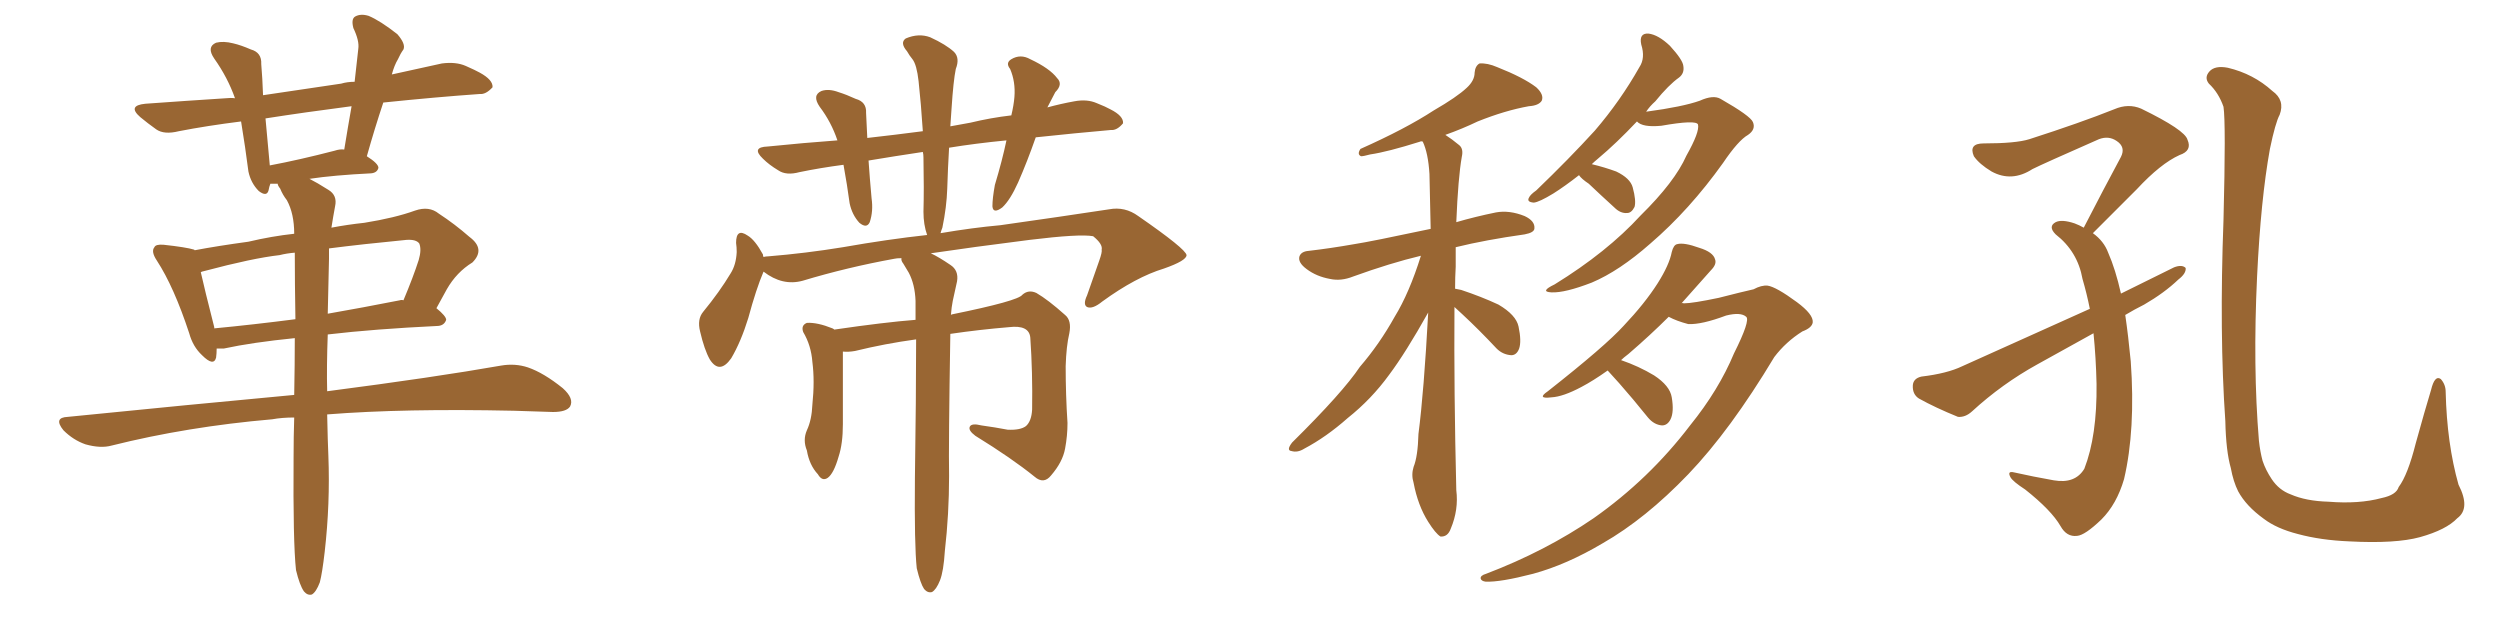 <svg xmlns="http://www.w3.org/2000/svg" xmlns:xlink="http://www.w3.org/1999/xlink" width="600" height="150"><path fill="#996633" padding="10" d="M71.04 136.82L71.04 136.82Q70.31 130.08 70.46 109.72L70.46 109.72Q70.46 104.74 70.61 100.20L70.61 100.20Q67.68 100.20 65.33 100.63L65.33 100.63Q44.97 102.39 26.81 106.93L26.81 106.93Q24.17 107.67 20.51 106.64L20.51 106.64Q17.58 105.62 15.23 103.27L15.23 103.27Q12.74 100.20 16.26 100.05L16.26 100.05Q45.41 97.12 70.61 94.78L70.61 94.78Q70.75 87.45 70.75 81.15L70.75 81.15Q60.50 82.18 53.76 83.64L53.76 83.64Q52.59 83.64 52.00 83.64L52.00 83.64Q52.00 84.81 51.86 85.84L51.86 85.84Q51.27 88.04 48.49 85.25L48.49 85.25Q46.29 83.20 45.41 79.98L45.41 79.98Q41.75 68.85 37.65 62.55L37.65 62.55Q36.18 60.35 37.06 59.33L37.06 59.33Q37.35 58.59 39.26 58.74L39.26 58.74Q44.68 59.33 46.58 59.91L46.58 59.91Q46.58 59.91 46.73 60.06L46.73 60.06Q52.15 59.03 59.62 58.01L59.62 58.01Q65.19 56.69 70.61 56.10L70.61 56.10Q70.61 51.27 68.85 48.05L68.85 48.05Q67.82 46.73 67.24 45.26L67.24 45.26Q66.65 44.53 66.65 44.09L66.65 44.09Q65.48 44.09 64.89 44.09L64.89 44.09Q64.60 44.82 64.45 45.70L64.45 45.70Q64.01 47.31 62.11 45.85L62.11 45.85Q60.21 43.95 59.62 41.16L59.62 41.16Q58.89 35.45 57.86 29.15L57.86 29.15Q49.66 30.18 42.92 31.49L42.92 31.49Q39.40 32.37 37.50 31.05L37.50 31.05Q35.45 29.59 33.69 28.13L33.69 28.13Q30.47 25.34 34.86 24.90L34.86 24.90Q44.97 24.17 54.20 23.58L54.20 23.58Q55.37 23.44 56.40 23.58L56.40 23.58Q54.64 18.60 51.42 14.06L51.42 14.06Q49.51 11.28 51.86 10.25L51.86 10.25Q53.61 9.81 55.96 10.40L55.96 10.40Q57.86 10.84 60.21 11.87L60.21 11.87Q62.84 12.60 62.70 15.38L62.70 15.38Q62.99 18.75 63.13 22.85L63.13 22.85Q72.07 21.53 81.88 20.07L81.88 20.07Q83.35 19.63 85.11 19.63L85.11 19.63Q85.55 15.38 85.99 11.72L85.99 11.72Q86.28 9.81 84.81 6.74L84.81 6.74Q84.23 4.54 85.25 3.96L85.25 3.96Q86.57 3.22 88.48 3.81L88.48 3.81Q91.26 4.98 95.36 8.20L95.36 8.20Q97.41 10.55 96.83 11.87L96.83 11.87Q96.09 12.89 95.51 14.21L95.51 14.21Q94.63 15.67 94.04 17.87L94.04 17.87Q100.20 16.55 106.05 15.23L106.05 15.23Q109.42 14.79 111.77 15.82L111.77 15.82Q114.11 16.85 115.14 17.43L115.14 17.43Q118.36 19.19 118.21 20.95L118.21 20.95Q116.60 22.71 115.14 22.56L115.14 22.56Q104.74 23.29 91.99 24.61L91.99 24.61Q89.94 30.76 88.04 37.50L88.04 37.50Q90.82 39.26 90.82 40.28L90.82 40.28Q90.53 41.46 89.06 41.60L89.06 41.60Q80.13 42.04 74.27 42.92L74.27 42.92Q76.03 43.80 78.81 45.56L78.81 45.56Q81.01 46.88 80.42 49.51L80.42 49.51Q79.98 51.86 79.54 54.64L79.54 54.64Q83.35 53.91 87.45 53.47L87.45 53.47Q94.78 52.29 99.61 50.54L99.61 50.54Q102.98 49.37 105.32 51.27L105.32 51.27Q109.13 53.76 112.65 56.84L112.65 56.84Q116.60 59.77 113.38 62.99L113.38 62.99Q109.57 65.33 107.23 69.43L107.23 69.43Q106.05 71.63 104.74 73.97L104.74 73.97Q107.08 75.88 107.08 76.76L107.08 76.76Q106.64 78.08 105.18 78.22L105.18 78.22Q89.79 78.96 78.66 80.27L78.66 80.27Q78.37 88.04 78.52 93.90L78.52 93.90Q104.44 90.53 120.26 87.74L120.26 87.74Q123.63 87.16 126.71 88.18L126.71 88.18Q130.52 89.50 135.06 93.16L135.06 93.16Q137.84 95.65 136.82 97.56L136.82 97.56Q135.94 98.88 132.71 98.88L132.71 98.88Q128.32 98.73 123.34 98.58L123.34 98.58Q96.97 98.00 78.52 99.46L78.52 99.46Q78.66 106.20 78.81 109.42L78.81 109.42Q79.25 120.85 77.93 132.42L77.93 132.42Q77.34 137.55 76.76 139.75L76.76 139.75Q75.88 142.09 74.85 142.68L74.85 142.68Q73.83 142.97 72.95 141.94L72.95 141.94Q71.92 140.48 71.04 136.82ZM80.27 36.18L80.27 36.18Q81.59 35.74 82.62 35.89L82.62 35.89Q83.50 30.47 84.38 25.49L84.38 25.49Q73.10 26.95 63.72 28.42L63.72 28.42Q64.16 33.54 64.75 39.70L64.75 39.70Q71.78 38.38 80.27 36.18ZM70.90 76.61L70.90 76.61Q70.75 67.82 70.75 60.64L70.75 60.64Q68.85 60.79 67.09 61.23L67.09 61.23Q60.64 61.96 49.07 65.04L49.07 65.04Q48.34 65.19 48.19 65.33L48.19 65.33Q49.07 69.29 51.42 78.52L51.42 78.52Q51.42 78.66 51.42 78.81L51.42 78.81Q60.64 77.93 70.90 76.61ZM78.96 62.11L78.96 62.11L78.96 62.11Q78.81 69.14 78.66 75.29L78.66 75.29Q87.01 73.83 95.95 72.07L95.95 72.07Q96.39 71.92 96.83 72.07L96.83 72.07Q99.17 66.50 100.49 62.40L100.49 62.40Q101.22 59.91 100.63 58.45L100.63 58.45Q99.90 57.42 97.56 57.57L97.56 57.57Q87.01 58.59 78.96 59.62L78.96 59.62Q78.96 60.64 78.96 62.11ZM220.02 136.38L220.02 136.38L220.02 136.38Q219.43 130.96 219.58 114.70L219.58 114.70Q219.87 95.21 219.87 81.45L219.87 81.45Q212.40 82.47 205.22 84.23L205.22 84.23Q203.61 84.52 202.29 84.38L202.29 84.38Q202.29 88.18 202.29 101.81L202.29 101.81Q202.29 106.49 201.27 109.57L201.27 109.57Q200.10 113.67 198.63 114.70L198.63 114.70Q197.31 115.58 196.29 113.82L196.29 113.82Q194.24 111.62 193.65 108.11L193.65 108.11Q192.63 105.62 193.65 103.27L193.65 103.27Q194.82 100.78 194.97 97.12L194.97 97.12Q195.56 91.41 194.97 86.87L194.97 86.87Q194.68 82.91 192.77 79.69L192.77 79.69Q192.19 78.08 193.65 77.49L193.65 77.49Q196.14 77.34 199.80 78.81L199.80 78.81Q200.10 78.96 200.24 79.10L200.24 79.10Q212.26 77.34 219.73 76.76L219.73 76.76Q219.73 74.12 219.73 72.22L219.73 72.22Q219.58 68.26 218.12 65.48L218.12 65.48Q217.38 64.31 216.80 63.28L216.80 63.28Q216.21 62.55 216.36 61.96L216.36 61.96Q215.19 61.96 214.60 62.11L214.60 62.11Q203.32 64.16 192.63 67.38L192.63 67.38Q187.79 68.70 183.25 65.19L183.25 65.19Q181.49 69.29 179.59 76.32L179.59 76.32Q177.83 82.03 175.49 85.99L175.49 85.99Q172.71 89.94 170.36 86.28L170.36 86.28Q169.04 83.94 168.02 79.54L168.02 79.54Q167.29 76.61 168.75 74.85L168.75 74.85Q172.71 70.02 175.34 65.63L175.34 65.63Q176.66 63.57 176.81 60.50L176.81 60.50Q176.81 59.33 176.66 58.30L176.66 58.30Q176.66 54.64 179.44 56.54L179.44 56.54Q181.20 57.57 183.11 61.08L183.11 61.08Q183.11 61.52 183.25 61.67L183.25 61.67Q183.84 61.52 184.42 61.52L184.42 61.52Q193.36 60.79 202.29 59.33L202.29 59.33Q213.13 57.42 222.51 56.40L222.51 56.40Q221.63 53.91 221.63 50.83L221.63 50.83Q221.78 45.41 221.63 37.79L221.63 37.79Q221.63 37.06 221.48 36.47L221.48 36.47Q214.60 37.50 208.45 38.53L208.45 38.53Q208.74 42.77 209.18 47.61L209.18 47.61Q209.62 50.68 208.74 53.32L208.74 53.32Q208.01 54.93 206.25 53.47L206.25 53.47Q204.49 51.56 203.91 48.78L203.91 48.78Q203.32 44.38 202.44 39.55L202.44 39.55Q196.88 40.28 191.89 41.31L191.89 41.31Q188.67 42.19 186.77 40.87L186.77 40.87Q184.57 39.55 183.11 38.09L183.11 38.09Q180.18 35.30 184.28 35.16L184.28 35.16Q192.92 34.28 200.98 33.69L200.98 33.69Q199.51 29.30 196.73 25.63L196.73 25.63Q194.82 22.85 197.17 21.83L197.17 21.83Q198.93 21.24 201.27 22.12L201.27 22.12Q203.17 22.71 205.37 23.73L205.37 23.73Q208.01 24.46 207.86 27.10L207.86 27.10Q208.01 29.88 208.15 33.11L208.15 33.11Q214.75 32.37 221.48 31.49L221.48 31.49Q221.04 24.76 220.46 19.48L220.46 19.48Q220.02 15.53 218.99 14.21L218.99 14.21Q218.26 13.33 217.68 12.30L217.68 12.30Q215.92 10.25 217.38 9.23L217.38 9.23Q220.46 7.91 223.24 8.94L223.24 8.94Q227.05 10.69 228.96 12.45L228.96 12.45Q230.42 13.92 229.39 16.55L229.39 16.55Q228.81 19.34 228.37 26.07L228.37 26.07Q228.22 28.13 228.08 30.32L228.08 30.32Q230.57 29.88 232.91 29.44L232.91 29.44Q237.74 28.27 242.72 27.69L242.72 27.69Q243.31 25.20 243.46 23.29L243.46 23.29Q243.75 19.63 242.43 16.55L242.43 16.55Q241.26 15.09 242.72 14.21L242.72 14.21Q244.92 12.89 247.27 14.21L247.27 14.21Q251.95 16.41 253.71 18.75L253.71 18.75Q255.18 20.21 253.27 22.12L253.27 22.12Q252.25 24.02 251.37 25.78L251.37 25.78Q254.59 24.90 257.81 24.32L257.81 24.32Q260.89 23.73 263.23 24.76L263.23 24.76Q265.43 25.63 266.46 26.22L266.46 26.22Q269.68 27.83 269.53 29.59L269.53 29.59Q268.07 31.35 266.60 31.20L266.60 31.20Q258.25 31.93 248.58 32.96L248.58 32.96Q246.53 38.82 244.34 43.80L244.34 43.80Q242.43 48.05 240.53 49.80L240.53 49.80Q238.33 51.42 238.18 49.51L238.18 49.51Q238.18 47.61 238.77 44.38L238.77 44.38Q240.53 38.53 241.55 33.69L241.55 33.69Q234.08 34.42 227.78 35.45L227.78 35.45Q227.49 40.28 227.34 45.26L227.34 45.26Q227.20 49.66 226.17 54.64L226.17 54.64Q225.88 55.37 225.73 55.96L225.73 55.96Q233.50 54.64 240.09 54.05L240.09 54.05Q254.59 52.00 266.16 50.24L266.16 50.24Q269.97 49.51 273.19 51.86L273.19 51.86Q284.62 59.77 284.77 61.23L284.77 61.23Q284.77 62.55 279.35 64.45L279.35 64.45Q272.61 66.50 264.55 72.36L264.55 72.36Q262.21 74.27 260.89 73.68L260.89 73.68Q259.86 73.10 260.89 70.90L260.89 70.90Q262.35 66.65 263.82 62.55L263.82 62.55Q264.55 60.50 264.40 59.91L264.40 59.91Q264.70 58.59 262.35 56.69L262.35 56.69Q259.13 56.10 247.12 57.57L247.12 57.57Q233.20 59.33 223.39 60.79L223.39 60.79Q225.29 61.67 228.08 63.57L228.08 63.57Q230.13 64.89 229.69 67.53L229.69 67.53Q229.25 69.58 228.66 72.22L228.66 72.22Q228.37 73.68 228.22 75.59L228.22 75.59Q228.37 75.44 228.52 75.44L228.52 75.44Q244.34 72.22 245.36 70.75L245.36 70.75Q246.83 69.43 248.73 70.31L248.73 70.31Q251.51 71.92 255.62 75.59L255.62 75.59Q257.23 76.90 256.64 79.98L256.64 79.98Q255.91 83.06 255.76 87.89L255.76 87.89Q255.76 94.78 256.20 101.51L256.20 101.51Q256.20 104.59 255.62 107.67L255.62 107.67Q255.03 110.89 252.25 114.11L252.25 114.11Q250.49 116.31 248.29 114.40L248.29 114.40Q242.87 110.01 234.08 104.59L234.08 104.59Q232.32 103.27 232.76 102.39L232.76 102.39Q233.20 101.51 235.55 102.10L235.55 102.10Q238.77 102.54 241.85 103.13L241.85 103.13Q244.92 103.27 246.24 102.25L246.24 102.25Q247.56 101.07 247.71 98.29L247.71 98.29Q247.85 89.36 247.27 81.01L247.27 81.01Q246.97 77.93 242.14 78.52L242.14 78.52Q235.11 79.10 228.08 80.13L228.08 80.13Q227.64 107.08 227.78 114.26L227.78 114.26Q227.78 123.34 226.76 132.28L226.76 132.28Q226.46 137.11 225.59 139.31L225.59 139.31Q224.71 141.50 223.68 142.09L223.68 142.09Q222.66 142.38 221.78 141.36L221.78 141.36Q220.90 140.04 220.02 136.38ZM349.07 73.68L349.07 73.68Q348.93 93.90 349.51 117.63L349.51 117.63Q350.10 122.31 348.19 126.86L348.19 126.86Q347.46 128.91 345.70 128.76L345.70 128.76Q344.53 128.03 342.77 125.24L342.77 125.24Q340.28 121.29 339.26 115.87L339.26 115.87Q338.67 113.96 339.26 112.06L339.26 112.06Q340.28 109.57 340.43 104.15L340.43 104.15Q341.75 93.90 342.77 75L342.77 75Q337.35 84.67 333.40 89.94L333.40 89.94Q329.15 95.80 323.44 100.34L323.44 100.34Q318.31 104.88 313.04 107.67L313.04 107.67Q311.43 108.69 309.96 108.25L309.96 108.25Q308.64 108.11 310.11 106.20L310.11 106.20Q322.27 94.19 326.37 88.04L326.37 88.04Q331.05 82.62 334.72 76.03L334.72 76.03Q338.23 70.31 341.02 61.38L341.02 61.38Q333.69 63.13 324.76 66.36L324.76 66.36Q321.83 67.53 319.19 66.94L319.19 66.94Q315.97 66.36 313.62 64.60L313.62 64.60Q311.43 62.99 311.87 61.52L311.87 61.52Q312.30 60.35 314.06 60.21L314.06 60.21Q319.19 59.62 325.05 58.59L325.05 58.59Q328.86 58.01 343.36 54.93L343.36 54.93Q343.21 47.61 343.07 41.75L343.07 41.75Q342.77 36.77 341.46 33.98L341.46 33.98Q341.02 33.84 340.87 33.98L340.87 33.98Q332.96 36.47 328.86 37.06L328.86 37.06Q327.25 37.50 326.66 37.50L326.66 37.50Q325.63 37.06 326.51 35.74L326.51 35.74Q337.35 30.91 344.09 26.51L344.09 26.51Q349.66 23.29 352.00 21.09L352.00 21.09Q353.91 19.34 353.91 17.43L353.91 17.43Q354.05 15.82 355.08 15.23L355.08 15.23Q356.98 15.09 359.33 16.11L359.33 16.11Q365.63 18.60 368.70 20.95L368.70 20.95Q370.61 22.71 370.02 24.17L370.02 24.17Q369.29 25.34 366.94 25.49L366.94 25.49Q361.23 26.51 354.64 29.15L354.64 29.15Q350.98 30.91 346.88 32.37L346.88 32.37Q348.49 33.40 350.24 34.86L350.24 34.86Q351.27 35.74 350.83 37.65L350.83 37.65Q349.95 42.63 349.51 53.32L349.51 53.32Q354.05 52.00 359.03 50.98L359.03 50.98Q362.26 50.39 365.92 51.86L365.92 51.86Q368.41 53.03 368.26 54.79L368.26 54.79Q368.26 55.81 365.92 56.25L365.92 56.25Q356.54 57.57 349.37 59.33L349.37 59.33Q349.37 61.67 349.37 64.01L349.37 64.01Q349.22 66.50 349.22 69.29L349.22 69.29Q350.10 69.43 350.68 69.58L350.68 69.58Q355.52 71.19 359.62 73.10L359.62 73.10Q363.87 75.59 364.45 78.37L364.45 78.37Q365.19 81.88 364.60 83.64L364.60 83.64Q364.01 85.25 362.70 85.25L362.70 85.25Q360.64 85.11 359.18 83.64L359.18 83.64Q354.93 79.10 350.98 75.44L350.98 75.44Q349.66 74.27 349.07 73.68ZM378.96 42.04L378.96 42.04Q375.59 44.68 372.80 46.44L372.80 46.44Q369.43 48.49 368.12 48.63L368.12 48.63Q366.36 48.49 366.94 47.46L366.94 47.46Q367.24 46.73 368.70 45.70L368.70 45.70Q376.61 38.09 382.76 31.35L382.76 31.35Q388.92 24.17 393.46 16.11L393.46 16.11Q394.92 13.92 393.90 10.69L393.90 10.69Q393.31 7.91 395.65 8.06L395.65 8.06Q398.00 8.35 400.78 10.99L400.78 10.99Q403.86 14.36 404.00 15.82L404.00 15.82Q404.30 17.58 402.98 18.60L402.98 18.60Q400.49 20.36 397.27 24.32L397.27 24.32Q395.95 25.49 395.07 26.81L395.07 26.81Q403.86 25.63 407.96 24.17L407.96 24.17Q411.18 22.71 412.94 23.73L412.94 23.73Q420.12 27.83 420.70 29.30L420.70 29.30Q421.44 31.05 419.53 32.37L419.53 32.37Q417.19 33.69 413.53 39.11L413.53 39.11Q405.47 50.39 396.09 58.45L396.09 58.45Q388.62 65.04 382.03 67.82L382.03 67.82Q375.59 70.31 372.36 70.17L372.36 70.17Q369.43 70.02 373.10 68.26L373.10 68.26Q385.69 60.50 393.75 51.71L393.75 51.71Q401.95 43.65 404.74 37.35L404.74 37.35Q407.96 31.64 407.52 29.88L407.52 29.88Q407.08 28.71 398.73 30.18L398.73 30.18Q394.19 30.62 392.87 29.15L392.87 29.15Q387.89 34.42 383.50 38.09L383.50 38.09Q382.62 38.82 382.03 39.40L382.03 39.40Q385.11 40.14 387.89 41.16L387.89 41.16Q391.26 42.77 391.85 44.97L391.85 44.97Q392.72 48.19 392.29 49.66L392.29 49.66Q391.55 51.12 390.53 51.12L390.53 51.12Q388.92 51.27 387.45 49.80L387.45 49.80Q384.08 46.73 381.30 44.09L381.30 44.09Q379.54 42.92 378.96 42.04ZM385.84 88.92L385.84 88.92L385.84 88.92Q382.32 91.41 379.54 92.87L379.54 92.87Q375.15 95.21 372.36 95.36L372.36 95.36Q368.70 95.80 371.48 93.90L371.48 93.90Q385.25 83.06 389.65 78.22L389.65 78.22Q394.78 72.80 397.85 67.97L397.85 67.97Q400.63 63.57 401.22 60.50L401.22 60.50Q401.66 58.74 402.54 58.59L402.54 58.59Q404.15 58.15 407.81 59.47L407.81 59.47Q411.18 60.50 411.62 62.26L411.62 62.26Q412.06 63.43 410.60 64.89L410.60 64.89Q408.40 67.38 403.56 72.80L403.56 72.80Q403.71 72.66 404.15 72.80L404.15 72.80Q406.20 72.80 412.50 71.48L412.50 71.48Q418.21 70.02 420.85 69.43L420.85 69.43Q422.75 68.41 424.22 68.55L424.22 68.55Q426.27 68.85 431.25 72.51L431.25 72.51Q435.21 75.44 435.06 77.34L435.06 77.34Q434.91 78.66 432.57 79.54L432.57 79.54Q428.61 82.03 425.83 85.69L425.83 85.69Q415.28 103.27 405.18 113.82L405.18 113.82Q394.92 124.51 384.67 130.37L384.67 130.37Q376.03 135.50 367.97 137.70L367.97 137.70Q360.06 139.75 356.54 139.60L356.54 139.60Q355.52 139.45 355.37 138.87L355.37 138.87Q355.22 138.13 356.69 137.70L356.69 137.70Q370.90 132.28 382.47 124.37L382.47 124.37Q395.80 114.99 405.62 102.10L405.62 102.10Q412.50 93.60 416.16 84.81L416.16 84.81Q420.12 76.90 419.09 76.03L419.09 76.03Q417.77 74.85 414.26 75.73L414.26 75.73Q408.40 77.93 405.18 77.78L405.18 77.78Q402.39 77.05 400.49 76.03L400.49 76.03Q396.09 80.42 390.82 84.96L390.82 84.96Q389.65 85.84 389.06 86.43L389.06 86.43Q393.31 87.89 396.97 90.09L396.97 90.09Q400.78 92.58 401.22 95.36L401.22 95.36Q401.81 98.88 400.93 100.63L400.93 100.63Q400.20 102.10 398.88 102.10L398.88 102.10Q396.97 101.95 395.51 100.20L395.51 100.20Q391.85 95.65 388.62 91.99L388.62 91.99Q386.72 89.94 385.84 88.92ZM502.29 55.96L502.29 55.96Q504.93 57.86 505.96 60.64L505.96 60.64Q507.71 64.60 509.03 70.46L509.03 70.46Q515.48 67.24 521.78 64.16L521.78 64.16Q523.68 63.43 524.56 64.31L524.56 64.31Q524.71 65.63 522.80 67.09L522.80 67.09Q519.43 70.31 514.60 73.10L514.60 73.10Q512.26 74.27 510.06 75.59L510.06 75.59Q510.79 80.57 511.38 86.72L511.38 86.72Q512.55 103.13 509.77 114.99L509.77 114.99Q508.01 121.00 504.35 124.66L504.35 124.66Q500.39 128.47 498.49 128.61L498.49 128.61Q496.00 128.91 494.53 126.27L494.53 126.27Q492.33 122.46 486.04 117.48L486.04 117.48Q483.11 115.58 482.52 114.55L482.52 114.55Q481.64 112.94 483.40 113.38L483.40 113.38Q487.94 114.40 492.92 115.28L492.92 115.28Q498.05 116.16 500.24 112.50L500.24 112.50Q503.32 104.59 503.17 92.14L503.17 92.14Q503.03 85.84 502.44 79.98L502.44 79.98Q495.56 83.79 488.96 87.45L488.96 87.45Q480.47 92.14 473.29 98.73L473.29 98.73Q471.68 100.20 469.92 100.05L469.92 100.05Q464.50 97.85 460.55 95.65L460.55 95.65Q458.94 94.63 459.08 92.43L459.08 92.43Q459.23 90.82 461.13 90.38L461.13 90.38Q467.29 89.65 470.95 87.89L470.95 87.89Q486.91 80.71 501.56 74.12L501.56 74.12Q500.83 70.46 499.80 66.94L499.80 66.94Q498.63 60.35 493.36 56.25L493.36 56.25Q491.46 54.35 493.36 53.32L493.36 53.32Q494.82 52.59 497.90 53.61L497.90 53.61Q499.07 54.05 500.10 54.64L500.10 54.64Q504.93 45.26 509.03 37.65L509.03 37.65Q510.21 35.30 508.01 33.84L508.01 33.84Q506.10 32.52 503.76 33.40L503.76 33.40Q490.43 39.26 487.79 40.58L487.79 40.58Q482.81 43.80 477.98 41.16L477.98 41.16Q475.05 39.40 473.73 37.50L473.73 37.50Q472.41 34.42 476.07 34.42L476.07 34.42Q483.84 34.42 487.06 33.40L487.06 33.40Q499.37 29.44 507.42 26.22L507.42 26.22Q510.79 24.76 513.87 26.07L513.87 26.07Q524.41 31.20 525 33.54L525 33.54Q526.17 36.18 523.10 37.21L523.10 37.21Q518.55 39.26 512.84 45.41L512.84 45.41Q507.28 50.98 502.29 55.96ZM589.75 124.37L589.75 124.37L589.75 124.37Q587.11 127.15 580.81 128.91L580.81 128.91Q574.95 130.52 563.82 129.93L563.82 129.93Q556.93 129.64 551.51 128.17L551.51 128.17Q546.39 126.86 543.31 124.51L543.31 124.51Q539.06 121.44 537.16 117.92L537.16 117.92Q535.99 115.58 535.40 112.35L535.40 112.35Q534.23 108.25 534.08 101.07L534.08 101.07Q532.62 80.13 533.64 52.73L533.64 52.73Q534.23 29.59 533.64 25.63L533.64 25.63Q532.47 22.27 530.13 20.07L530.13 20.07Q528.96 18.60 530.27 17.14L530.27 17.14Q531.59 15.67 534.67 16.26L534.67 16.26Q540.82 17.72 545.36 21.83L545.36 21.83Q548.44 24.02 547.12 27.54L547.12 27.54Q546.09 29.44 544.78 35.74L544.78 35.74Q542.58 47.90 541.70 66.36L541.70 66.36Q540.67 88.04 542.14 105.76L542.14 105.76Q542.43 108.40 543.02 110.60L543.02 110.60Q543.75 112.79 545.21 114.99L545.21 114.99Q546.97 117.63 549.76 118.65L549.76 118.65Q553.42 120.26 558.84 120.41L558.84 120.41Q566.16 121.00 571.58 119.53L571.58 119.53Q575.10 118.80 575.68 116.89L575.68 116.89Q577.88 113.96 579.79 106.35L579.79 106.35Q581.98 98.44 583.45 93.60L583.45 93.60Q584.33 89.94 585.79 90.97L585.79 90.97Q586.96 92.29 586.96 94.04L586.96 94.04Q587.26 106.49 590.04 116.31L590.04 116.31Q592.97 122.02 589.75 124.37Z"/></svg>